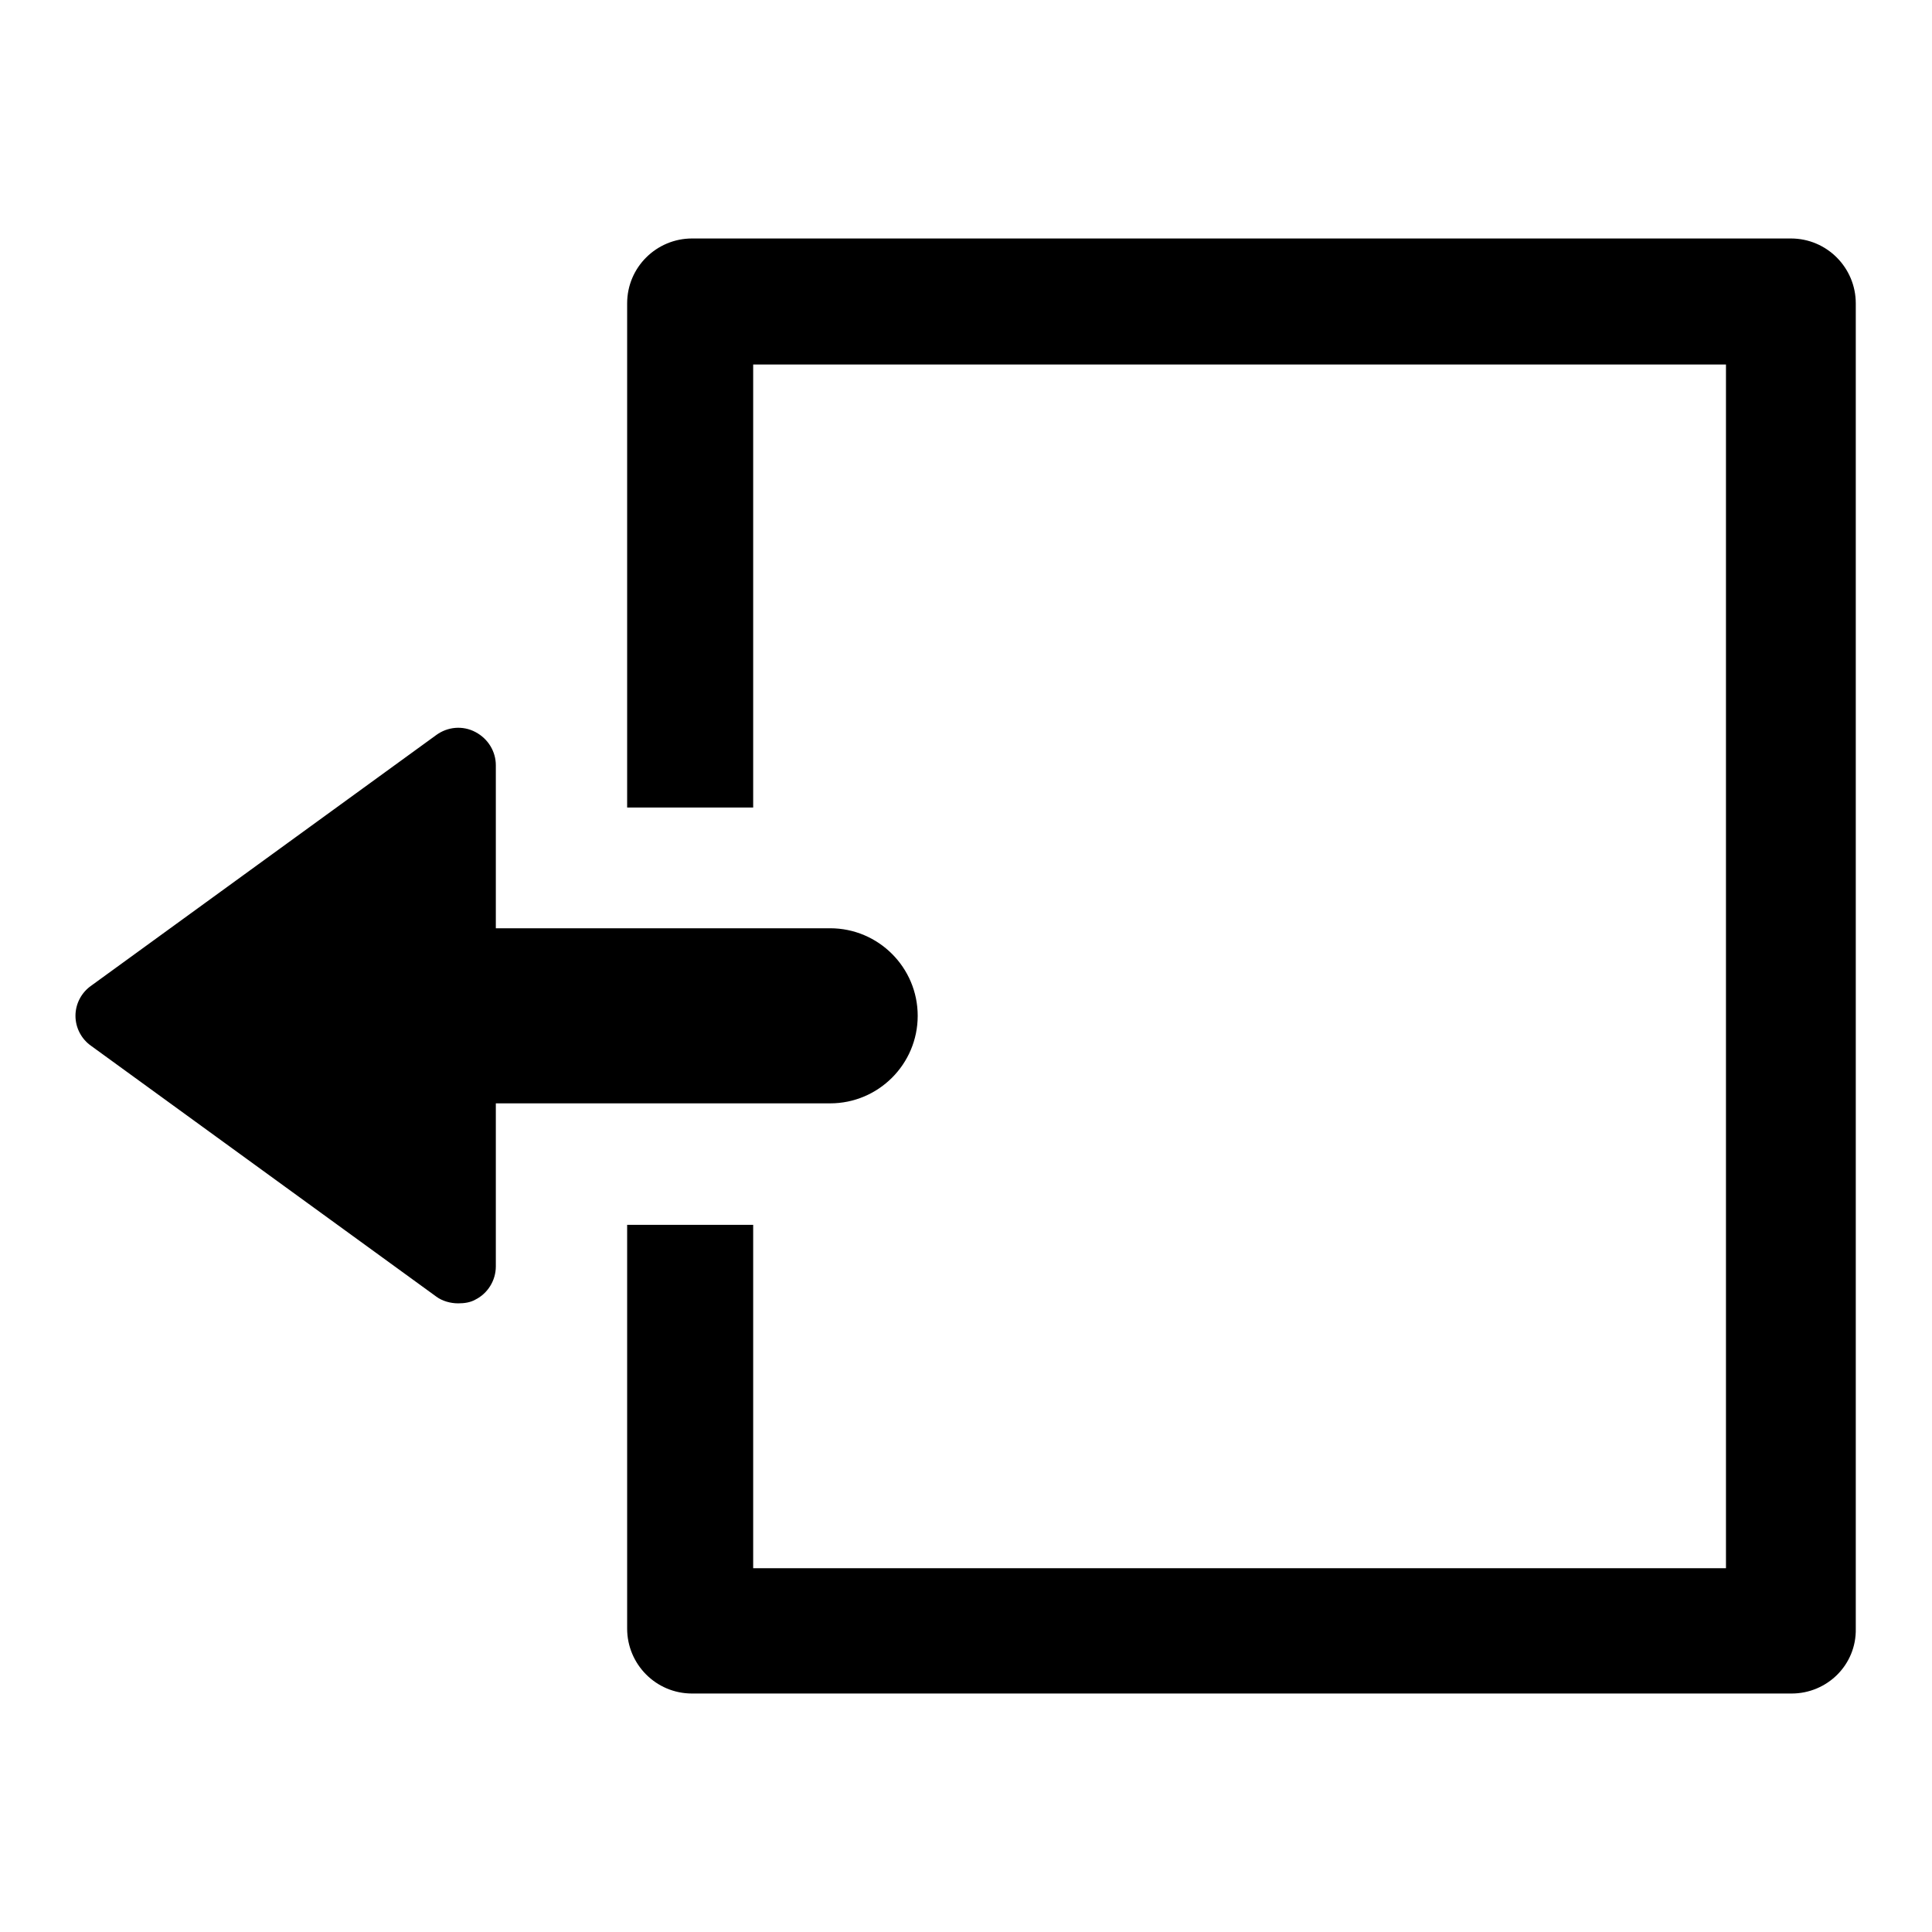 <?xml version="1.0" encoding="utf-8"?>
<!-- Svg Vector Icons : http://www.onlinewebfonts.com/icon -->
<!DOCTYPE svg PUBLIC "-//W3C//DTD SVG 1.1//EN" "http://www.w3.org/Graphics/SVG/1.1/DTD/svg11.dtd">
<svg version="1.1" xmlns="http://www.w3.org/2000/svg" xmlns:xlink="http://www.w3.org/1999/xlink" x="0px" y="0px" viewBox="0 0 256 256" enable-background="new 0 0 256 256" xml:space="preserve">
<g> <path fill="#000000" d="M237.4,224.4H91.7c-4.8,0-8.6-3.9-8.6-8.6v-53.5h16.7v45.5h128.9V48.3H99.8V107H83.1V40.2 c0-4.8,3.9-8.6,8.6-8.6h145.6c4.8,0,8.6,3.9,8.6,8.6v175.6C246,220.6,242.1,224.4,237.4,224.4z M121.6,134.6 c0,6.4-5.2,11.6-11.6,11.6H65.7v21.6c0,1.9-1.1,3.6-2.7,4.4c-0.7,0.4-1.5,0.5-2.3,0.5c-1,0-2.1-0.3-2.9-0.9l-45.7-33.2 c-1.3-0.9-2.1-2.4-2.1-4c0-1.6,0.8-3.1,2.1-4l45.7-33.2c1.5-1.1,3.5-1.3,5.2-0.4c1.7,0.9,2.7,2.6,2.7,4.4V123H110 C116.4,123,121.6,128.2,121.6,134.6z"/></g>
</svg>